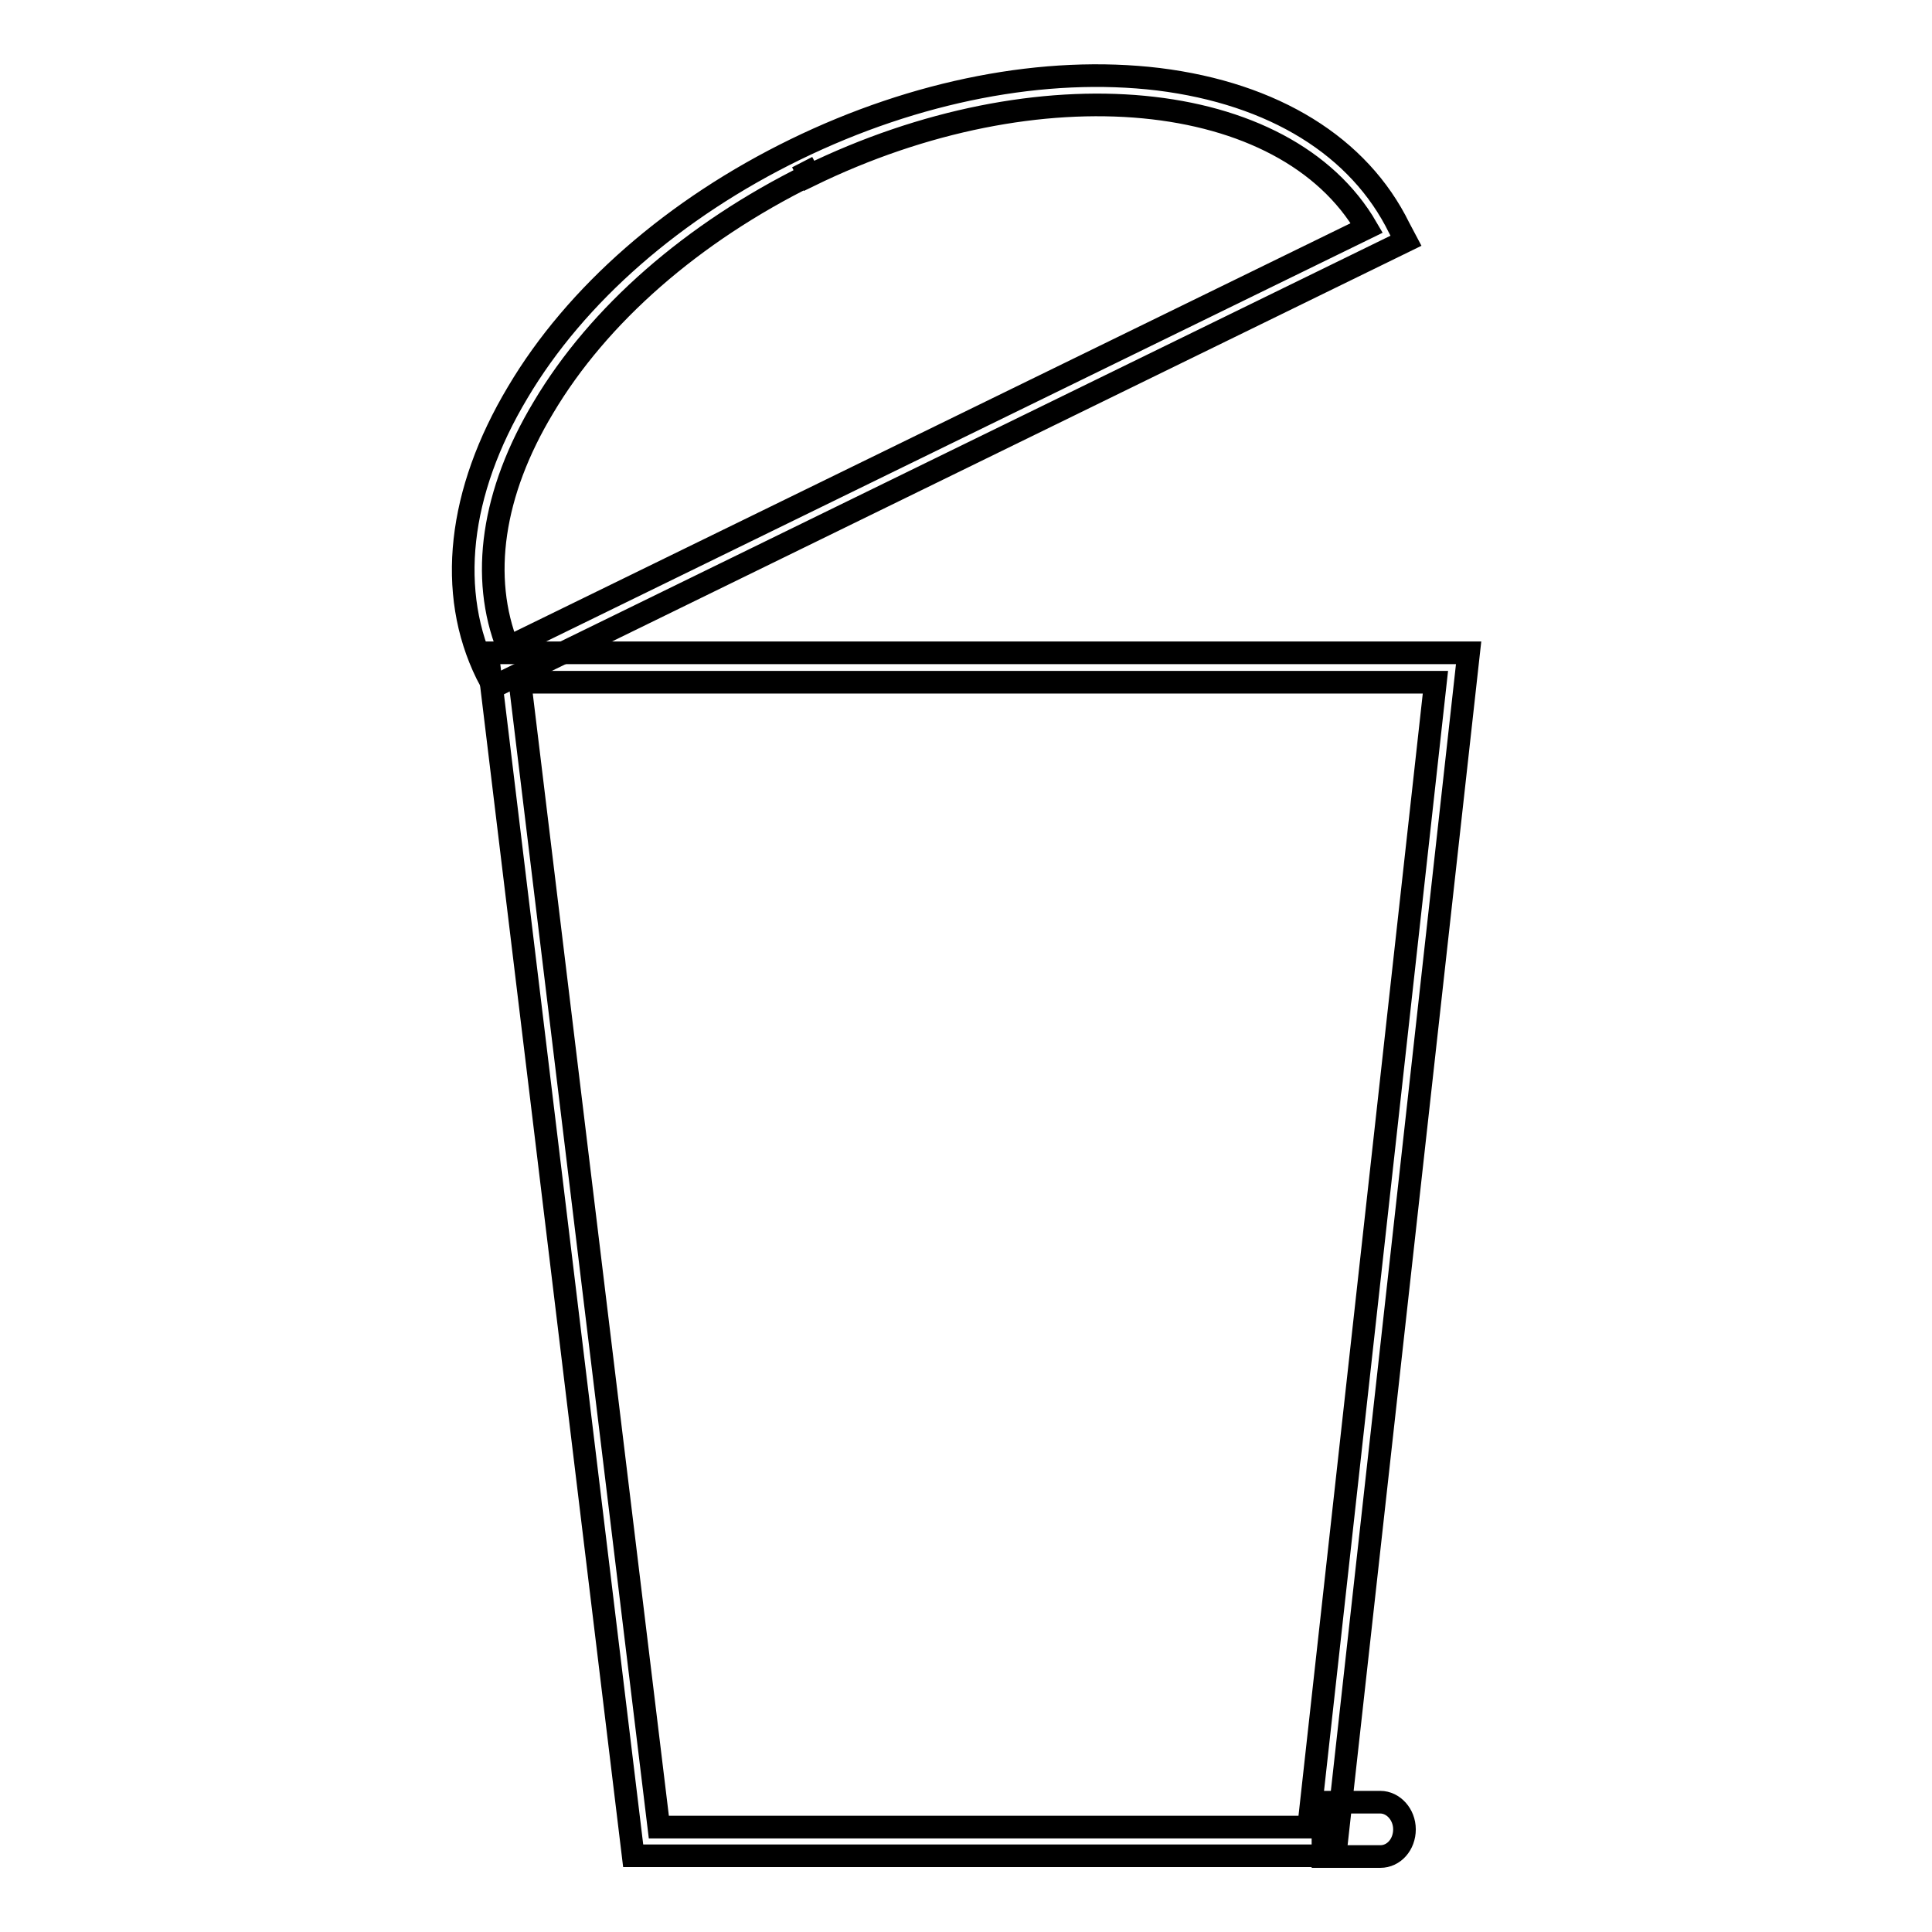<?xml version="1.0" encoding="utf-8"?>
<!-- Svg Vector Icons : http://www.onlinewebfonts.com/icon -->
<!DOCTYPE svg PUBLIC "-//W3C//DTD SVG 1.1//EN" "http://www.w3.org/Graphics/SVG/1.1/DTD/svg11.dtd">
<svg version="1.1" xmlns="http://www.w3.org/2000/svg" xmlns:xlink="http://www.w3.org/1999/xlink" x="0px" y="0px" viewBox="0 0 256 256" enable-background="new 0 0 256 256" xml:space="preserve">
<g> <path stroke-width="3" fill-opacity="0" stroke="#000000"  d="M176.9,245.9h-93L64.6,86.5h130L176.9,245.9L176.9,245.9z M87.3,242.1h86.1l16.8-151.7H68.9L87.3,242.1z"/> <path stroke-width="3" fill-opacity="0" stroke="#000000"  d="M65.4,91l-0.9-1.7c-5.3-10.8-3.8-24.1,4.1-37.3c7.7-13,20.8-24.4,36.8-32.2c16-7.8,33.1-11.1,48.1-9.3 c15.3,1.9,26.6,8.9,31.9,19.7l0.9,1.7L65.4,91z M106.3,21.5l0.9,1.7C91.8,30.8,79.3,41.7,72,54c-6.8,11.3-8.4,22.5-4.7,31.8 l113.8-55.6c-10.8-18.6-43.4-21.8-73.9-6.9L106.3,21.5z"/> <path stroke-width="3" fill-opacity="0" stroke="#000000"  d="M182.9,246h-7.6v-7.2h7.6c1.7,0,3.2,1.6,3.2,3.6C186.1,244.4,184.7,246,182.9,246z"/></g>
</svg>